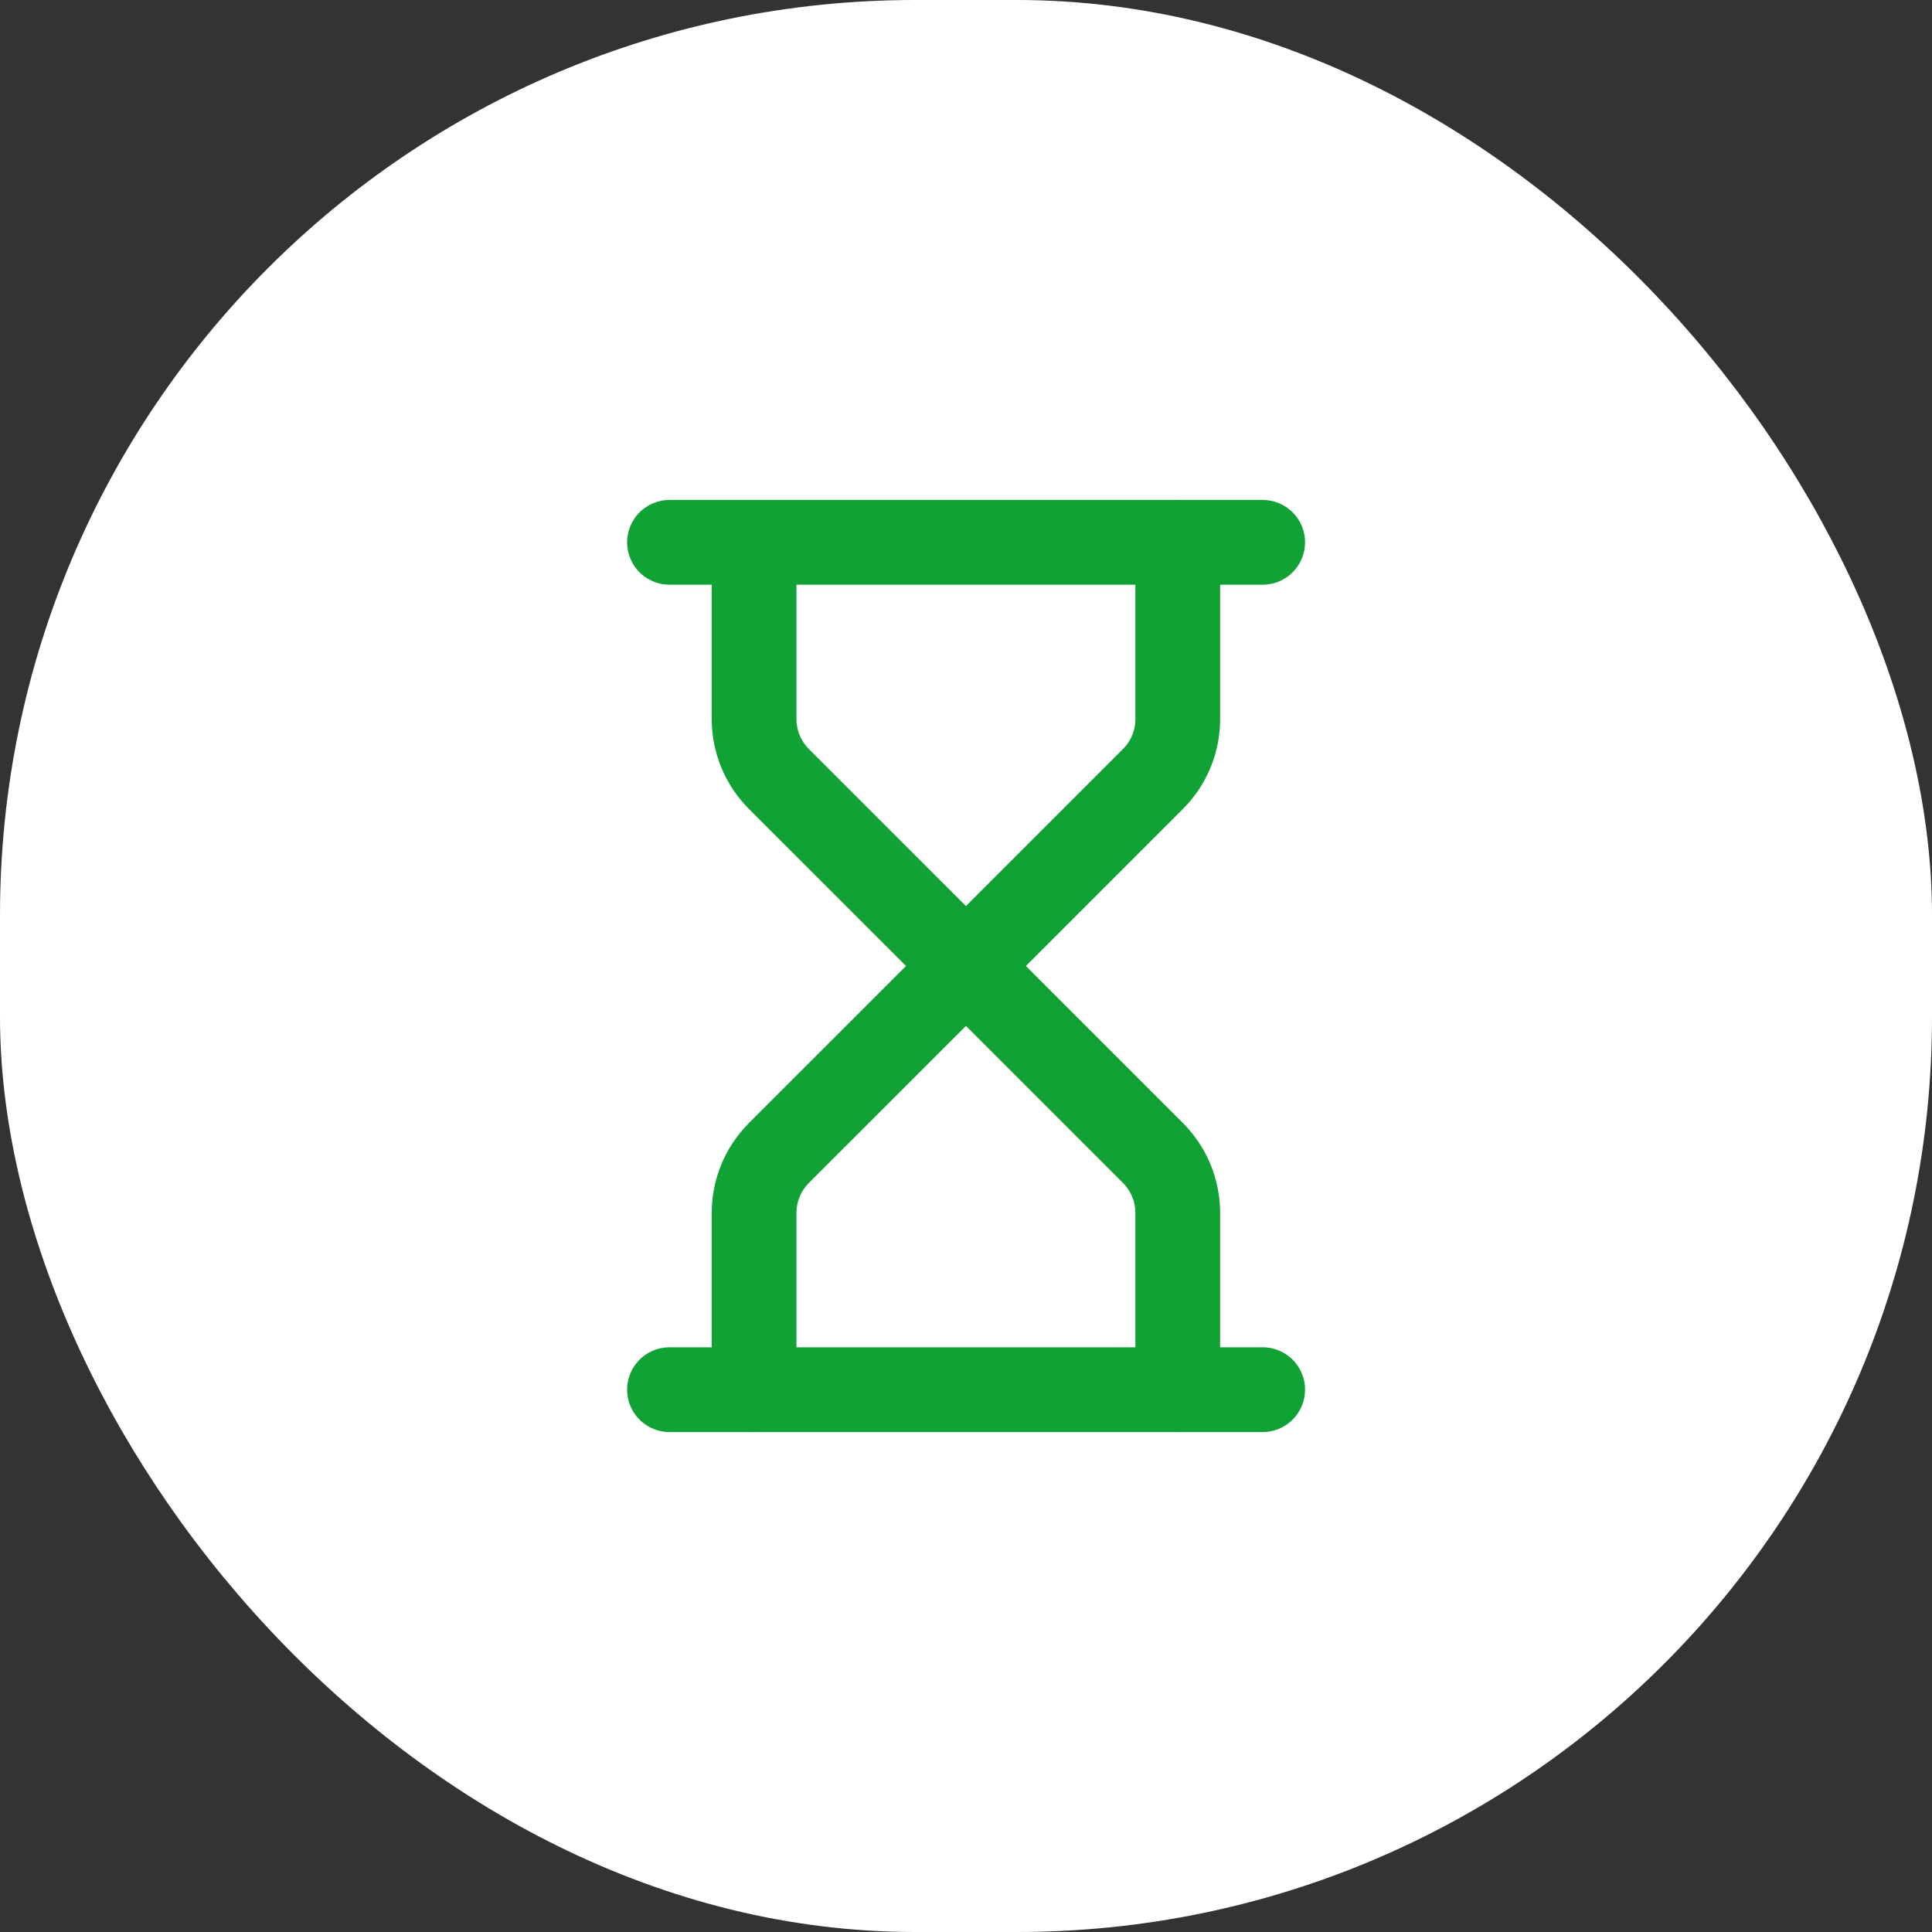 <svg width="38" height="38" viewBox="0 0 38 38" fill="none" xmlns="http://www.w3.org/2000/svg">
<rect x="0" y="0" width="38" height="38" fill="#333333" stroke="none"/>
<rect width="38" height="38" rx="18" fill="white"/>
<path d="M13.168 27.333H24.835" stroke="#11A236" stroke-width="1.667" stroke-linecap="round" stroke-linejoin="round"/>
<path d="M13.168 10.667H24.835" stroke="#11A236" stroke-width="1.667" stroke-linecap="round" stroke-linejoin="round"/>
<path d="M23.165 27.333V23.857C23.165 23.415 22.99 22.991 22.677 22.678L18.999 19L15.32 22.678C15.008 22.991 14.832 23.415 14.832 23.857V27.333" stroke="#11A236" stroke-width="1.667" stroke-linecap="round" stroke-linejoin="round"/>
<path d="M14.832 10.667V14.144C14.832 14.586 15.008 15.009 15.32 15.322L18.999 19L22.677 15.322C22.99 15.009 23.165 14.586 23.165 14.144V10.667" stroke="#11A236" stroke-width="1.667" stroke-linecap="round" stroke-linejoin="round"/>
</svg>
